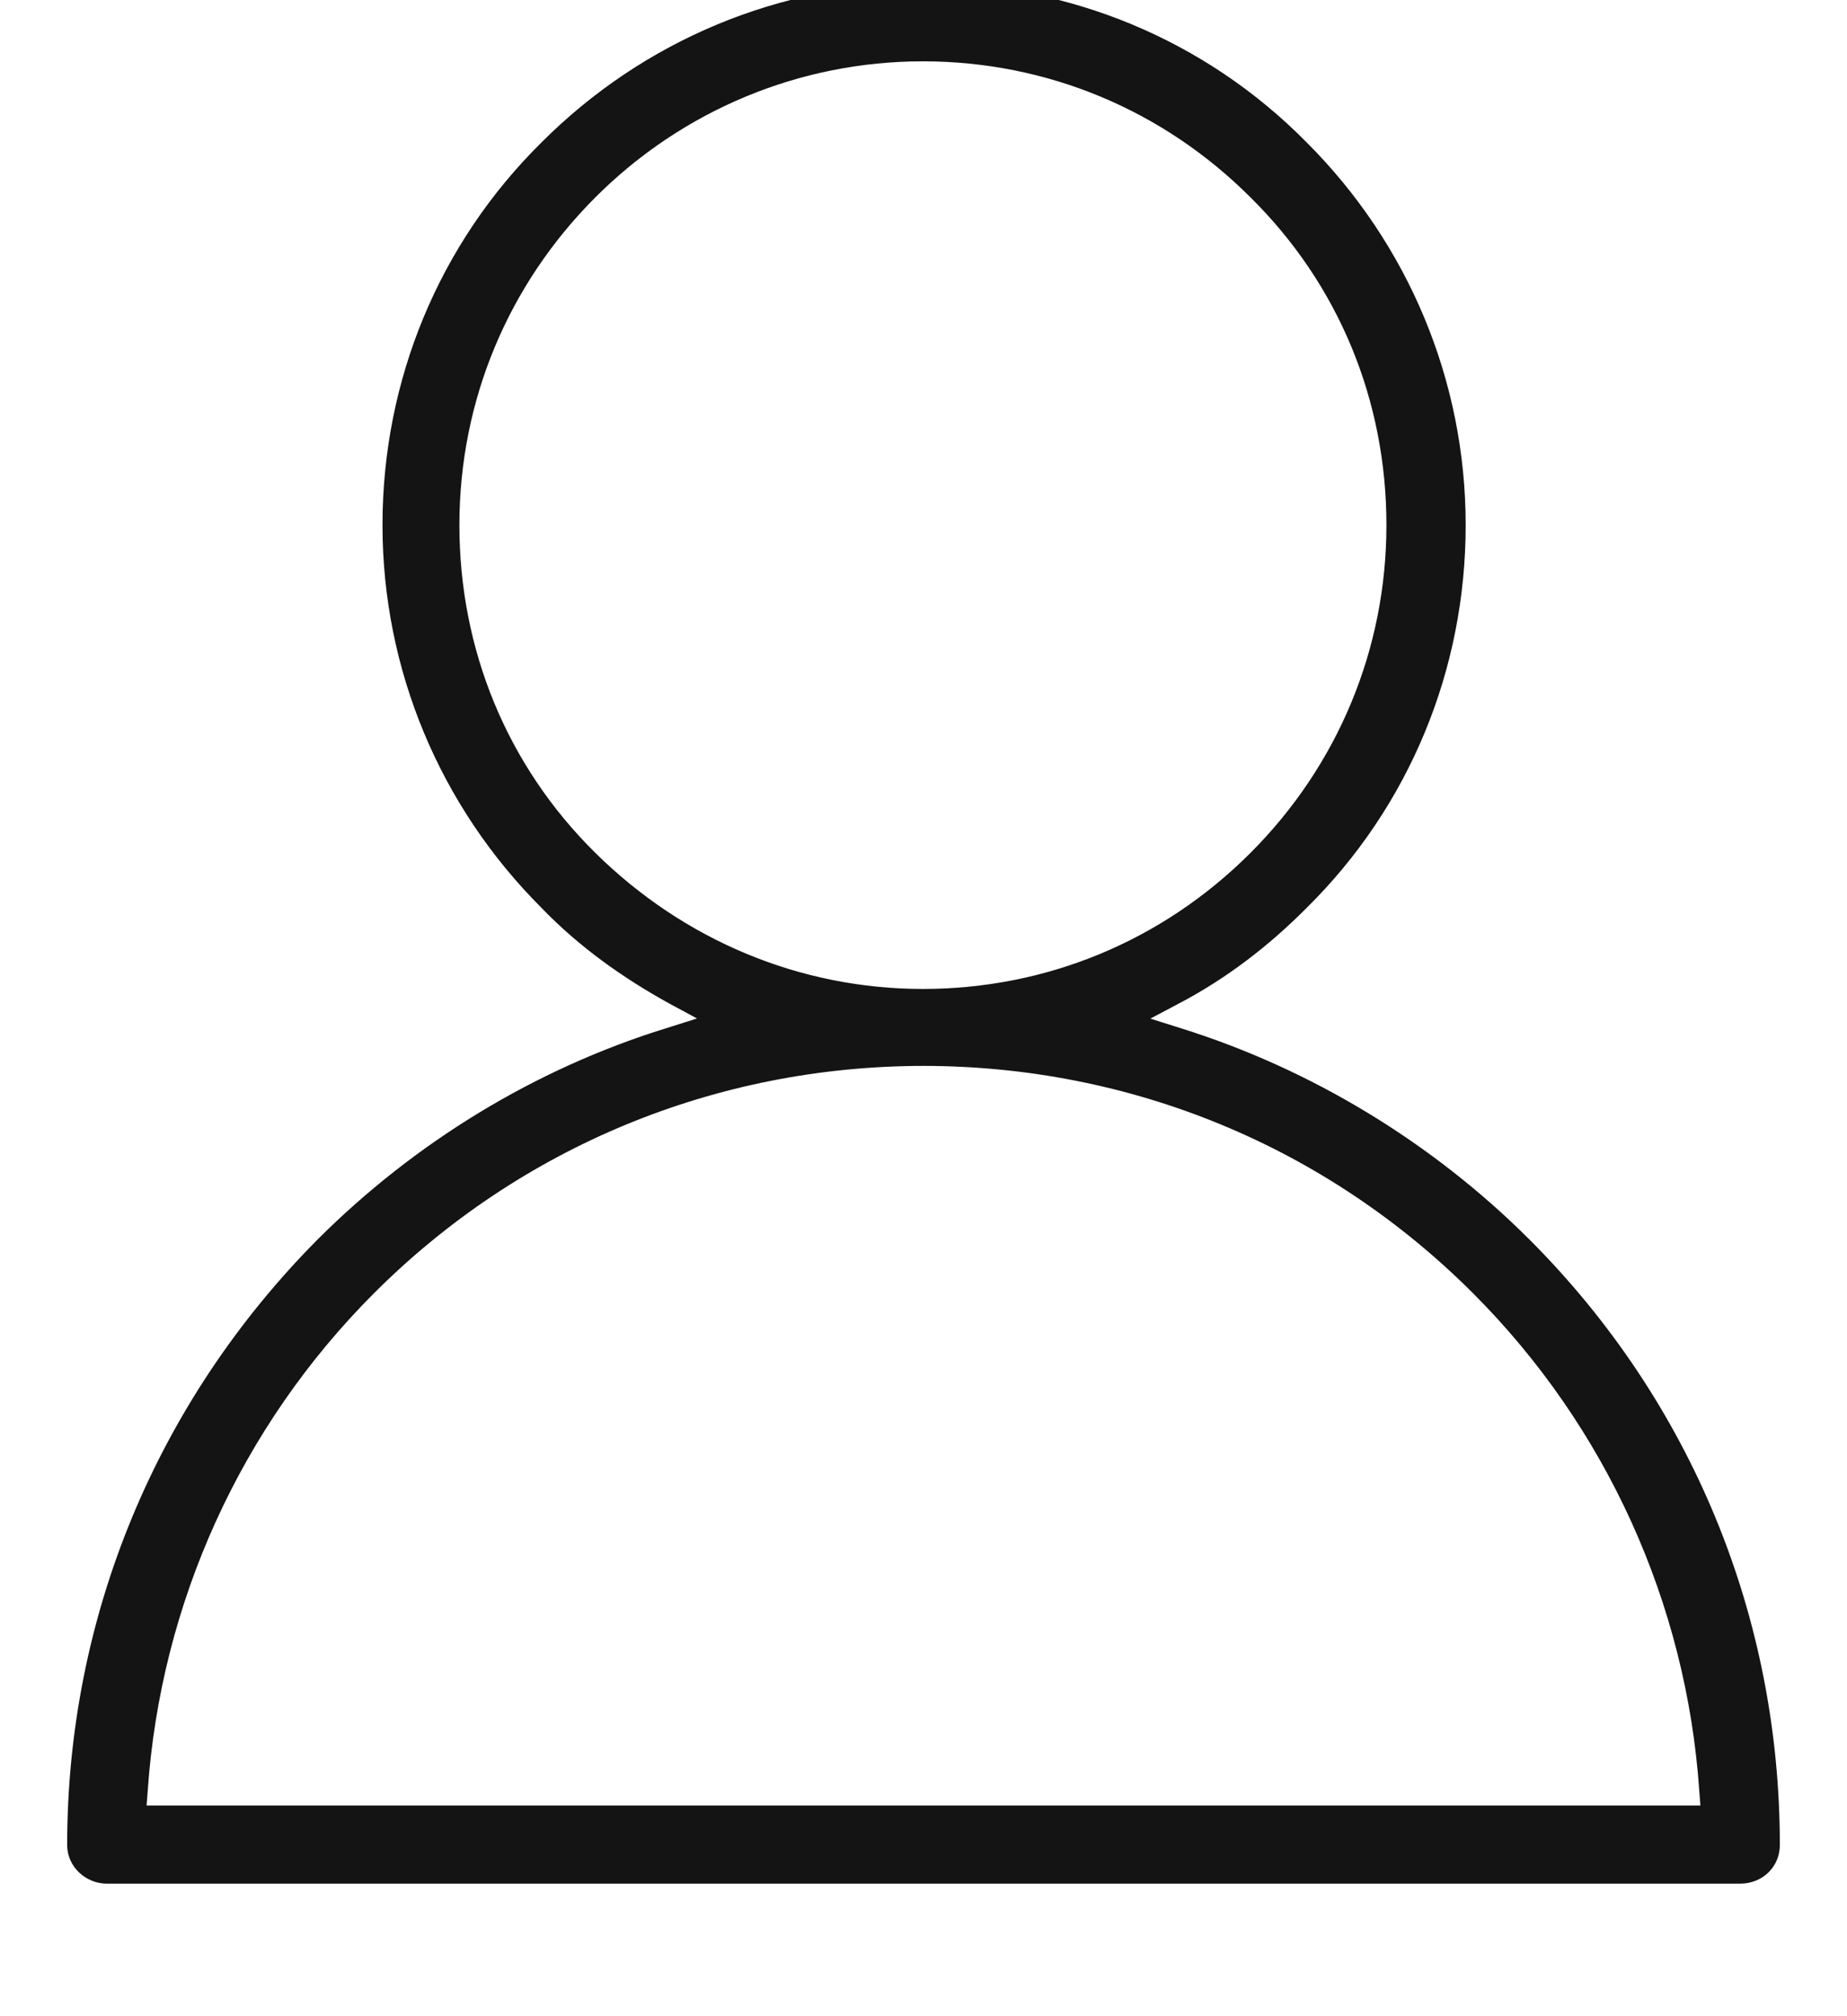 <svg width="11" height="12" viewBox="0 0 11 12" xmlns="http://www.w3.org/2000/svg">
	<path fill-rule="evenodd" clip-rule="evenodd"
        d="M0.636 11.111C0.565 11.111 0.5 11.054 0.5 10.982C0.5 9.649 1.023 8.394 1.962 7.448C2.529 6.882 3.231 6.452 3.998 6.215L4.407 6.086L4.034 5.885C3.762 5.735 3.511 5.556 3.296 5.333C2.708 4.746 2.378 3.957 2.378 3.125C2.378 2.294 2.701 1.505 3.296 0.918C3.884 0.33 4.672 0 5.504 0C6.335 0 7.124 0.323 7.711 0.918C8.299 1.505 8.629 2.294 8.629 3.125C8.629 3.957 8.306 4.746 7.711 5.333C7.489 5.556 7.246 5.742 6.973 5.885L6.593 6.086L7.002 6.215C7.762 6.452 8.471 6.882 9.038 7.448C9.984 8.394 10.5 9.649 10.5 10.982C10.5 11.054 10.443 11.111 10.364 11.111H0.636ZM5.504 6.244C4.235 6.244 3.045 6.738 2.156 7.627C1.346 8.437 0.858 9.513 0.78 10.652L0.765 10.846H10.235L10.22 10.652C10.142 9.513 9.654 8.437 8.844 7.627C7.948 6.731 6.758 6.244 5.496 6.244H5.504ZM5.496 0.265C4.737 0.265 4.013 0.566 3.475 1.104C2.937 1.642 2.636 2.358 2.636 3.125C2.636 3.892 2.93 4.609 3.475 5.147C4.02 5.685 4.737 5.986 5.496 5.986C6.256 5.986 6.973 5.692 7.518 5.147C8.056 4.609 8.357 3.892 8.357 3.125C8.357 2.358 8.063 1.642 7.518 1.104C6.98 0.566 6.263 0.265 5.496 0.265Z"
        fill="#141414" stroke="#141414" stroke-width="0.2" />
</svg>
